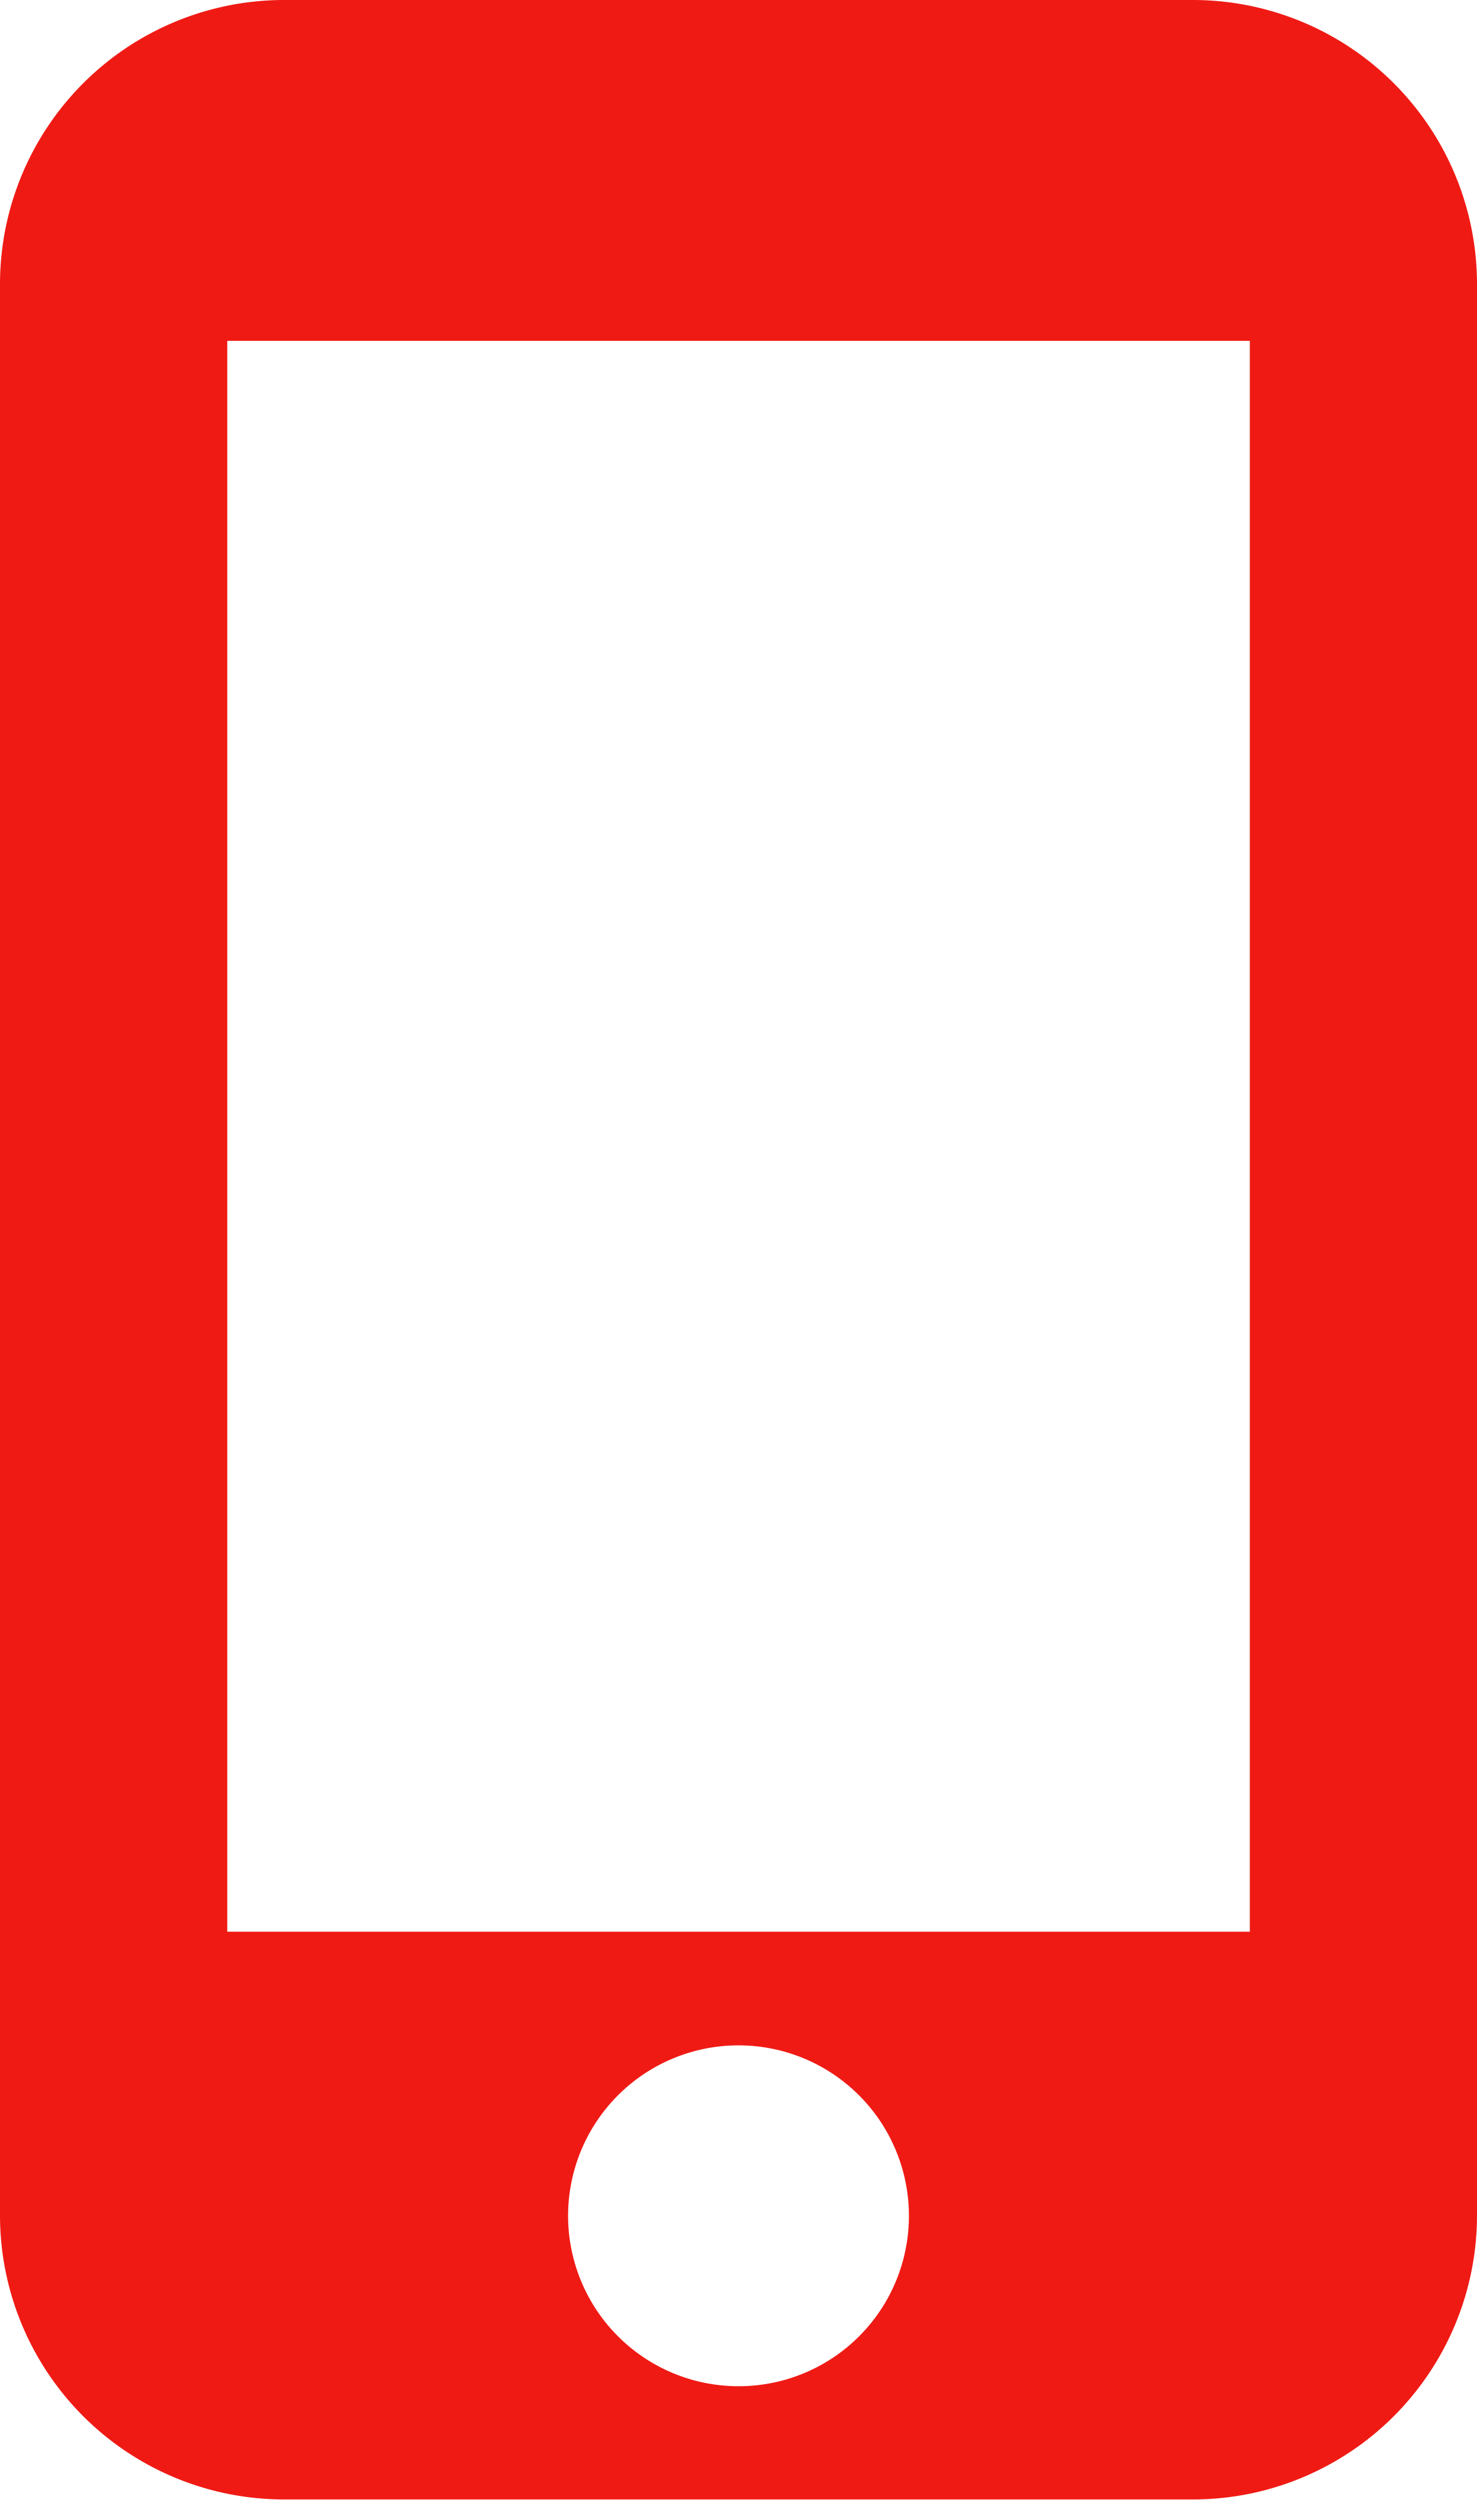 <svg xmlns="http://www.w3.org/2000/svg" width="14.336" height="24.261" viewBox="0 0 14.336 24.261"><defs><style>.a{fill:#f01a14;}</style></defs><path class="a" d="M19.079,1.5H10.257A2.758,2.758,0,0,0,7.5,4.257V23a2.758,2.758,0,0,0,2.757,2.757h8.822A2.758,2.758,0,0,0,21.836,23V4.257A2.758,2.758,0,0,0,19.079,1.5ZM14.668,24.658A1.654,1.654,0,1,1,16.322,23,1.652,1.652,0,0,1,14.668,24.658Zm4.963-4.411H9.706V4.808h9.925Z" transform="translate(-7.5 -1.5)"/></svg>